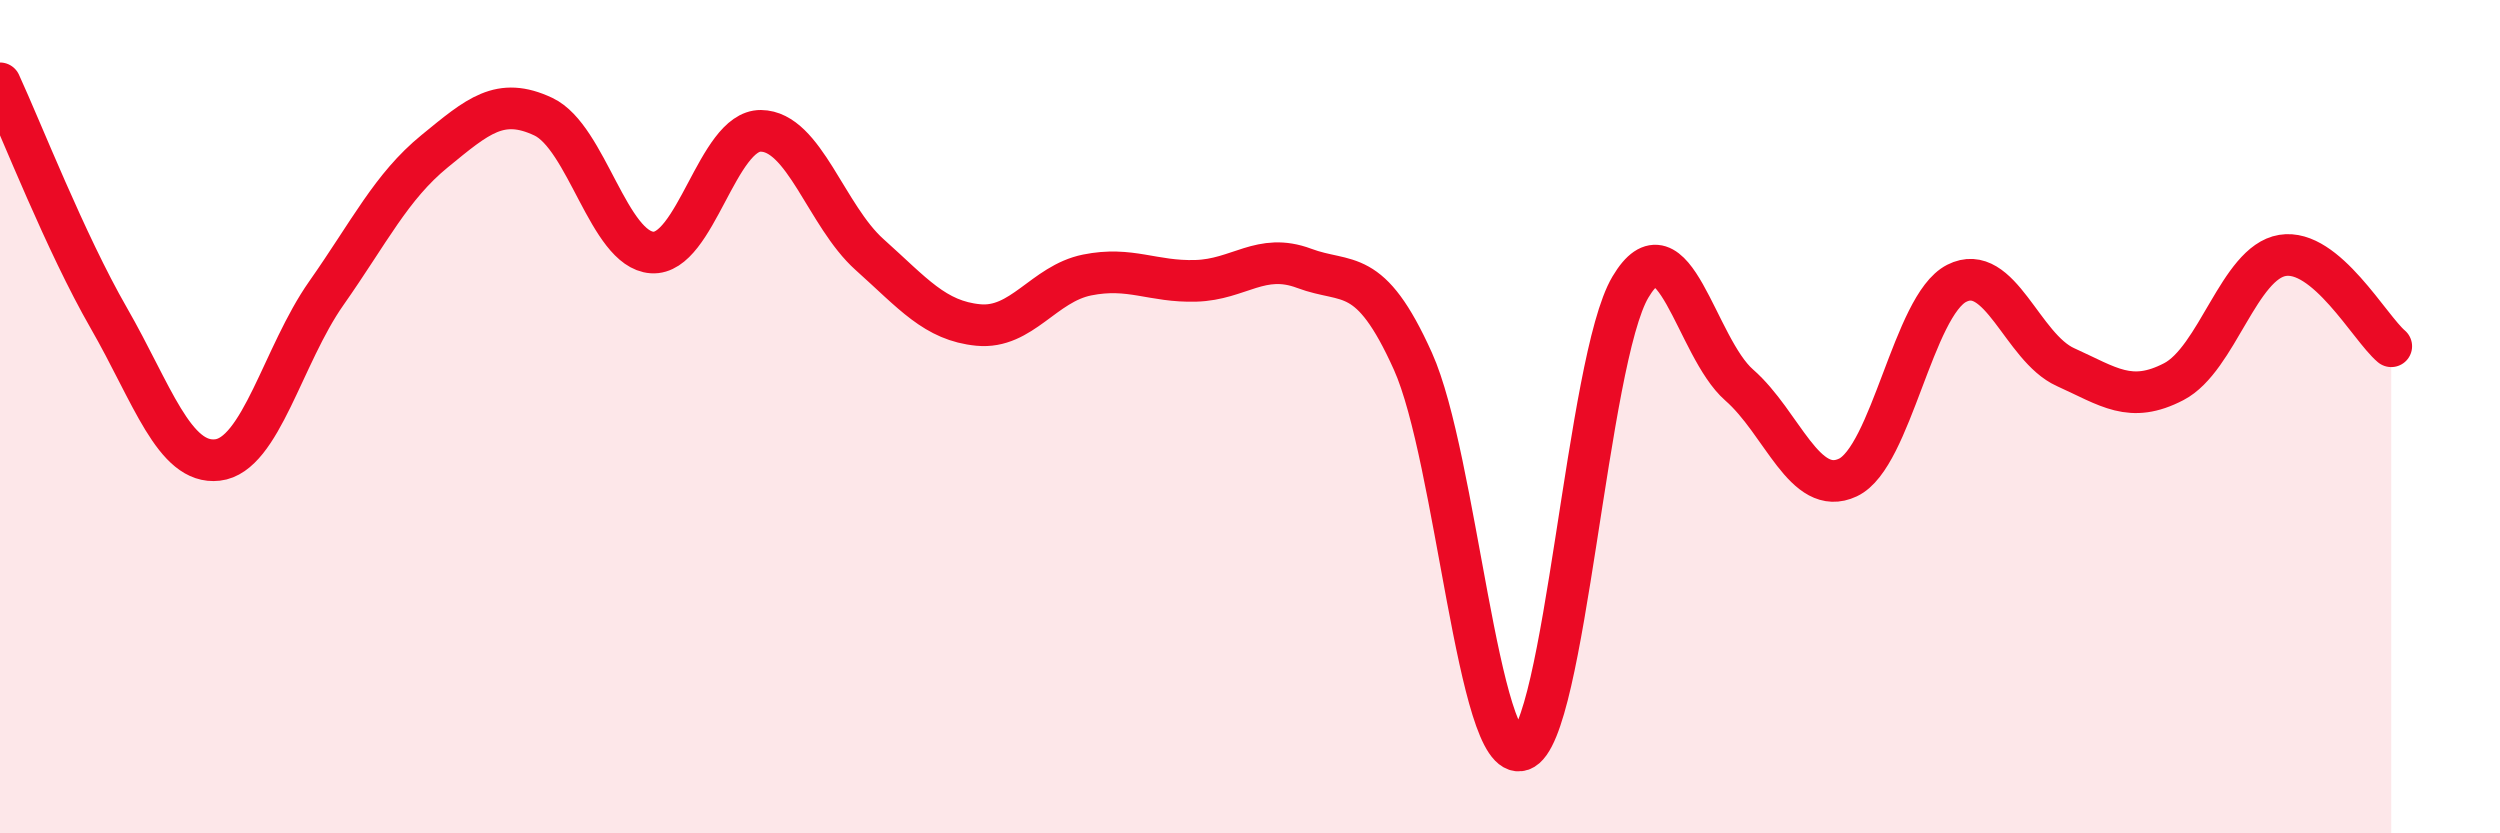 
    <svg width="60" height="20" viewBox="0 0 60 20" xmlns="http://www.w3.org/2000/svg">
      <path
        d="M 0,2 C 0.52,3.13 1.57,5.82 2.61,7.63 C 3.65,9.44 4.18,11.16 5.22,11.04 C 6.26,10.92 6.79,8.52 7.83,7.04 C 8.87,5.56 9.39,4.48 10.43,3.63 C 11.47,2.78 12,2.31 13.04,2.8 C 14.08,3.29 14.61,5.99 15.65,6.06 C 16.69,6.13 17.22,3.13 18.26,3.14 C 19.3,3.15 19.83,5.18 20.87,6.11 C 21.91,7.04 22.44,7.7 23.48,7.8 C 24.52,7.9 25.05,6.81 26.09,6.6 C 27.13,6.39 27.66,6.77 28.7,6.74 C 29.74,6.71 30.26,6.05 31.3,6.44 C 32.34,6.83 32.87,6.36 33.91,8.67 C 34.95,10.98 35.48,18.36 36.52,18 C 37.56,17.64 38.09,8.64 39.13,6.89 C 40.17,5.14 40.7,8.33 41.74,9.24 C 42.78,10.15 43.31,11.95 44.35,11.46 C 45.39,10.97 45.92,7.33 46.96,6.8 C 48,6.27 48.53,8.34 49.57,8.81 C 50.61,9.28 51.13,9.7 52.17,9.16 C 53.21,8.62 53.74,6.3 54.78,6.13 C 55.82,5.96 56.87,7.87 57.39,8.31L57.39 20L0 20Z"
        fill="#EB0A25"
        opacity="0.1"
        stroke-linecap="round"
        stroke-linejoin="round"
      />
      <path
        d="M 0,2 C 0.52,3.13 1.57,5.82 2.61,7.63 C 3.65,9.44 4.18,11.16 5.22,11.04 C 6.26,10.92 6.79,8.52 7.83,7.04 C 8.87,5.56 9.39,4.48 10.43,3.63 C 11.47,2.78 12,2.31 13.04,2.8 C 14.08,3.29 14.61,5.99 15.65,6.06 C 16.69,6.13 17.22,3.13 18.26,3.14 C 19.3,3.15 19.83,5.18 20.87,6.11 C 21.91,7.04 22.44,7.7 23.48,7.8 C 24.52,7.9 25.05,6.81 26.09,6.6 C 27.13,6.39 27.66,6.77 28.7,6.74 C 29.74,6.71 30.26,6.05 31.3,6.44 C 32.34,6.83 32.87,6.36 33.91,8.67 C 34.95,10.98 35.48,18.36 36.52,18 C 37.56,17.64 38.09,8.64 39.13,6.89 C 40.17,5.14 40.7,8.33 41.74,9.24 C 42.78,10.15 43.31,11.95 44.35,11.46 C 45.39,10.97 45.92,7.33 46.96,6.8 C 48,6.27 48.53,8.34 49.57,8.81 C 50.61,9.28 51.13,9.7 52.17,9.16 C 53.21,8.62 53.74,6.3 54.78,6.13 C 55.82,5.96 56.87,7.87 57.39,8.31"
        stroke="#EB0A25"
        stroke-width="1"
        fill="none"
        stroke-linecap="round"
        stroke-linejoin="round"
      />
    </svg>
  